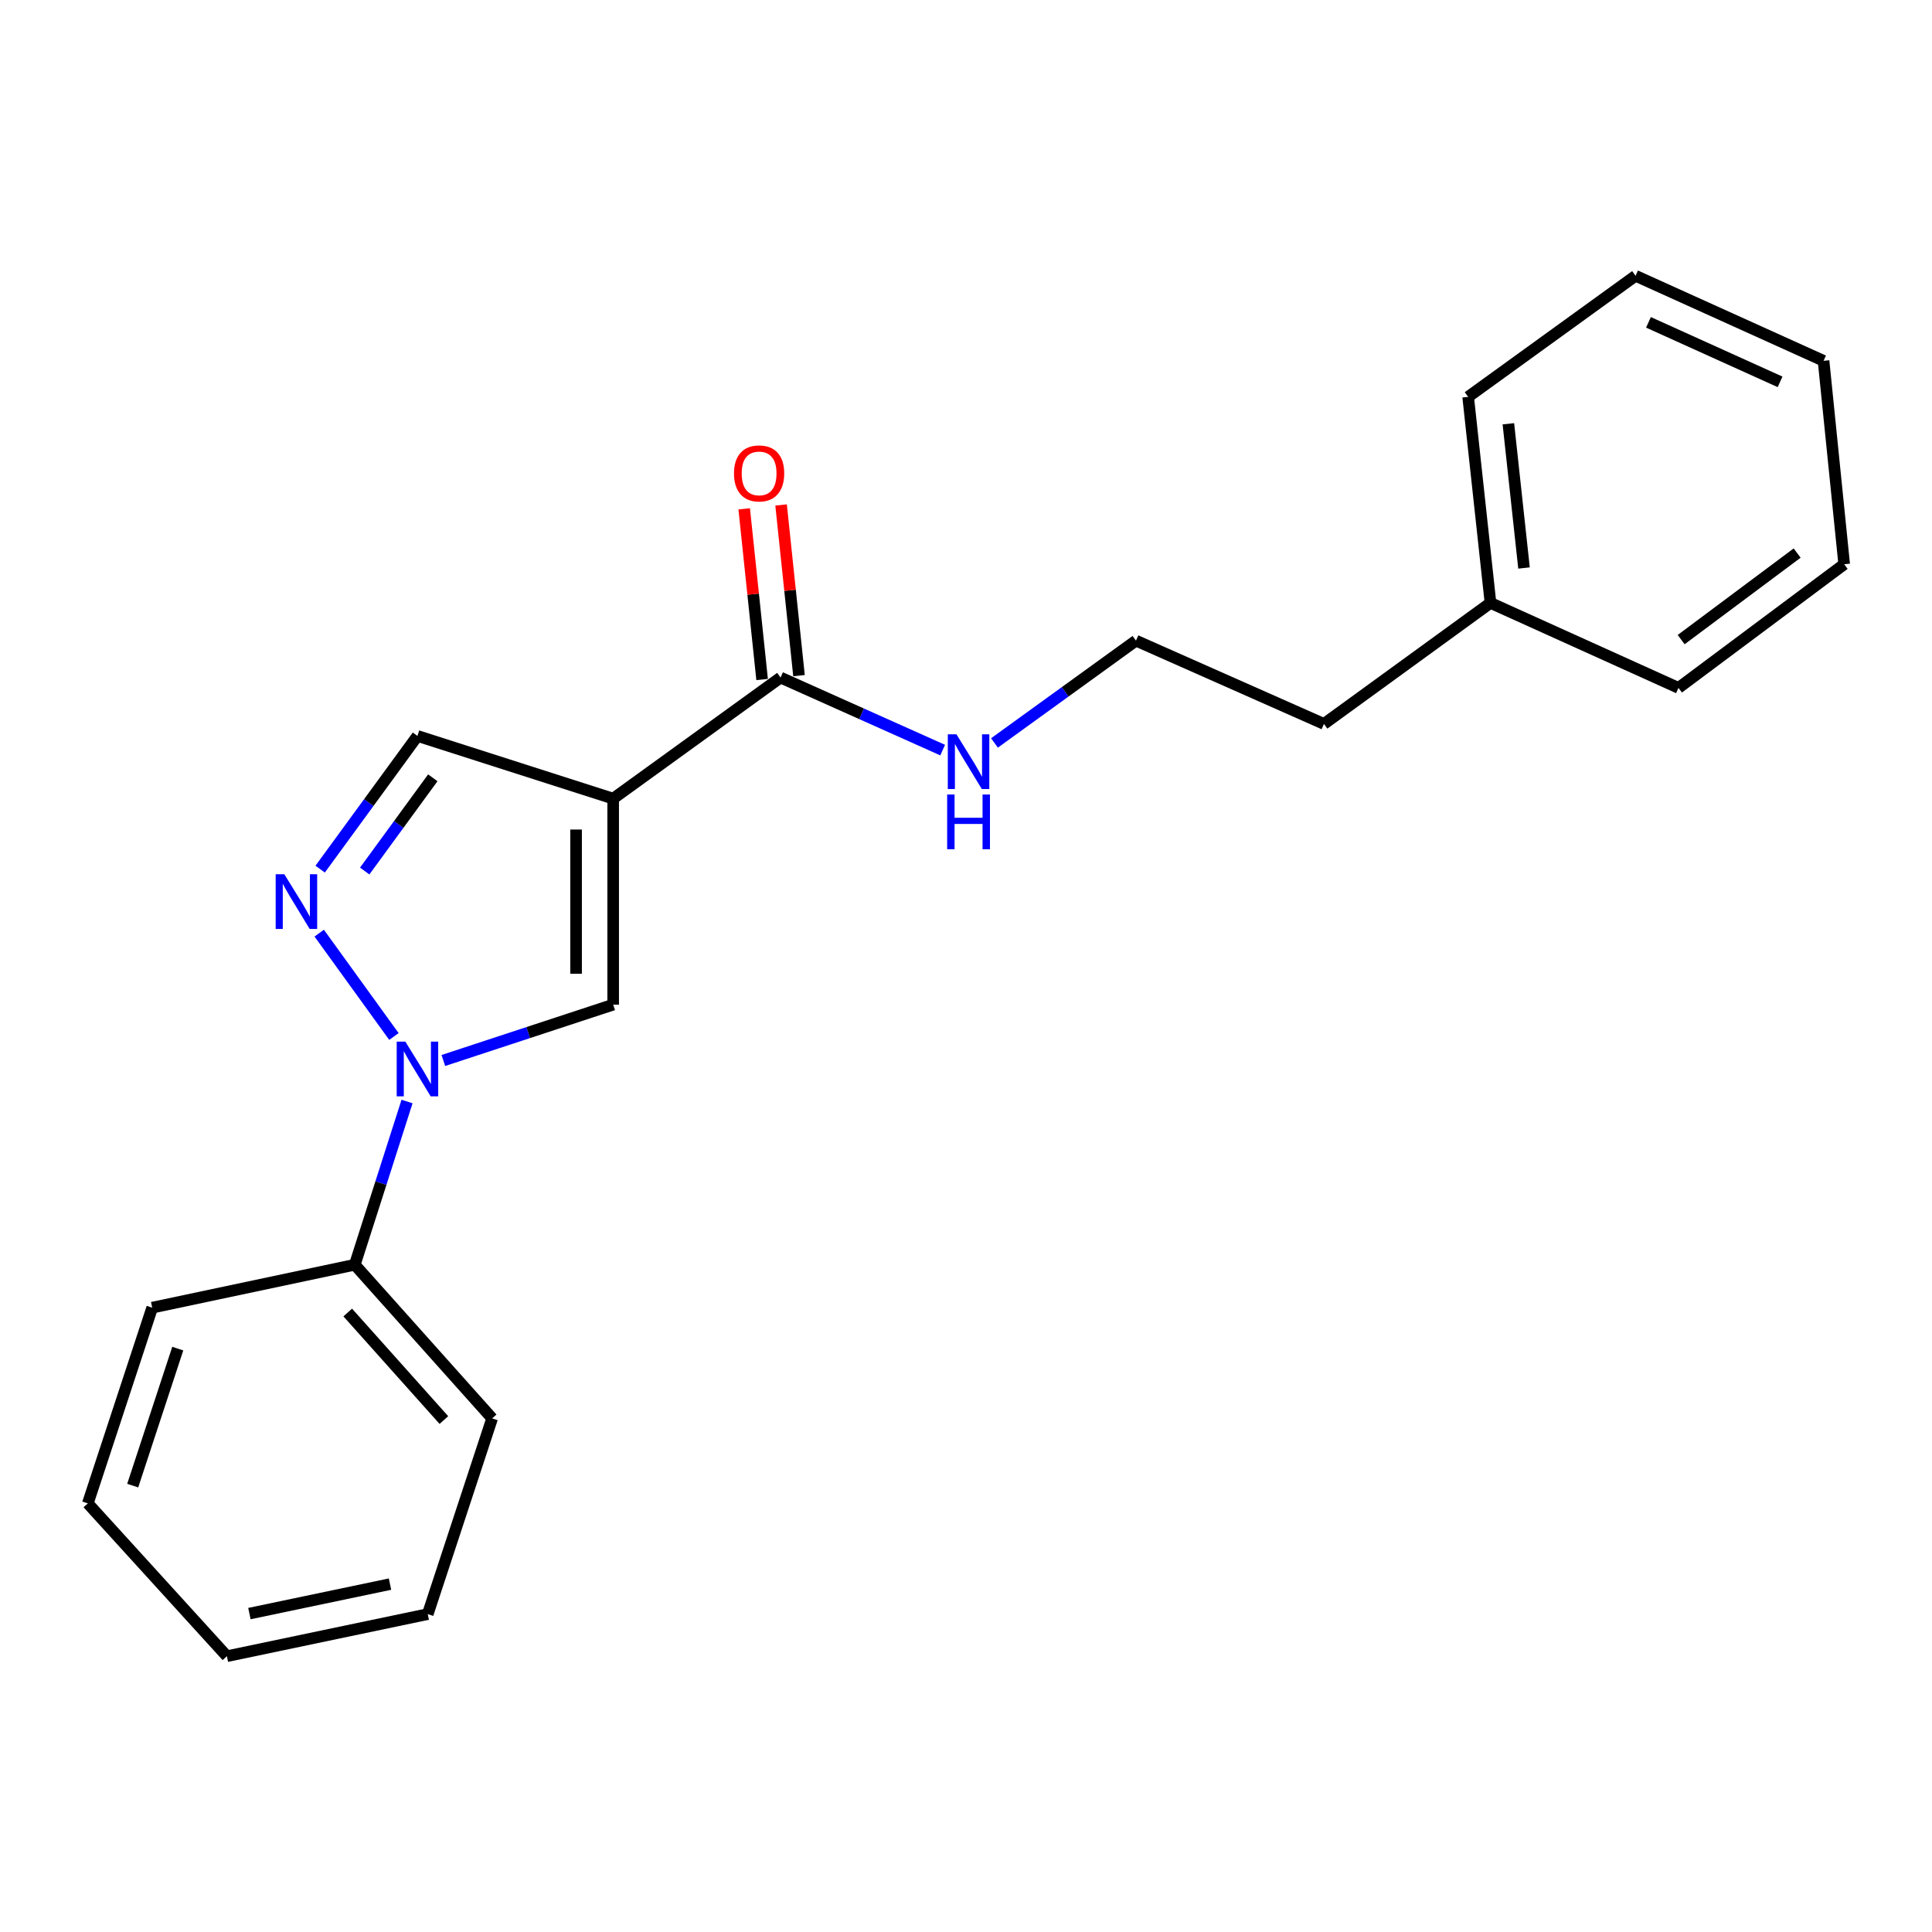 <?xml version='1.0' encoding='iso-8859-1'?>
<svg version='1.1' baseProfile='full'
              xmlns='http://www.w3.org/2000/svg'
                      xmlns:rdkit='http://www.rdkit.org/xml'
                      xmlns:xlink='http://www.w3.org/1999/xlink'
                  xml:space='preserve'
width='1000px' height='1000px' viewBox='0 0 1000 1000'>
<!-- END OF HEADER -->
<rect style='opacity:1.0;fill:#FFFFFF;stroke:none' width='1000' height='1000' x='0' y='0'> </rect>
<path class='bond-2' d='M 317.375,413.37 L 317.375,519.999' style='fill:none;fill-rule:evenodd;stroke:#000000;stroke-width:6px;stroke-linecap:butt;stroke-linejoin:miter;stroke-opacity:1' />
<path class='bond-2' d='M 298.177,429.364 L 298.177,504.005' style='fill:none;fill-rule:evenodd;stroke:#000000;stroke-width:6px;stroke-linecap:butt;stroke-linejoin:miter;stroke-opacity:1' />
<path class='bond-3' d='M 317.375,413.37 L 404.016,350.707' style='fill:none;fill-rule:evenodd;stroke:#000000;stroke-width:6px;stroke-linecap:butt;stroke-linejoin:miter;stroke-opacity:1' />
<path class='bond-4' d='M 317.375,413.37 L 216.069,380.924' style='fill:none;fill-rule:evenodd;stroke:#000000;stroke-width:6px;stroke-linecap:butt;stroke-linejoin:miter;stroke-opacity:1' />
<path class='bond-0' d='M 229.475,548.91 L 273.425,534.455' style='fill:none;fill-rule:evenodd;stroke:#0000FF;stroke-width:6px;stroke-linecap:butt;stroke-linejoin:miter;stroke-opacity:1' />
<path class='bond-0' d='M 273.425,534.455 L 317.375,519.999' style='fill:none;fill-rule:evenodd;stroke:#000000;stroke-width:6px;stroke-linecap:butt;stroke-linejoin:miter;stroke-opacity:1' />
<path class='bond-5' d='M 210.684,570.139 L 197.159,612.383' style='fill:none;fill-rule:evenodd;stroke:#0000FF;stroke-width:6px;stroke-linecap:butt;stroke-linejoin:miter;stroke-opacity:1' />
<path class='bond-5' d='M 197.159,612.383 L 183.634,654.626' style='fill:none;fill-rule:evenodd;stroke:#000000;stroke-width:6px;stroke-linecap:butt;stroke-linejoin:miter;stroke-opacity:1' />
<path class='bond-21' d='M 203.899,536.487 L 165.222,482.993' style='fill:none;fill-rule:evenodd;stroke:#0000FF;stroke-width:6px;stroke-linecap:butt;stroke-linejoin:miter;stroke-opacity:1' />
<path class='bond-1' d='M 165.71,449.864 L 190.89,415.394' style='fill:none;fill-rule:evenodd;stroke:#0000FF;stroke-width:6px;stroke-linecap:butt;stroke-linejoin:miter;stroke-opacity:1' />
<path class='bond-1' d='M 190.89,415.394 L 216.069,380.924' style='fill:none;fill-rule:evenodd;stroke:#000000;stroke-width:6px;stroke-linecap:butt;stroke-linejoin:miter;stroke-opacity:1' />
<path class='bond-1' d='M 188.767,450.848 L 206.393,426.719' style='fill:none;fill-rule:evenodd;stroke:#0000FF;stroke-width:6px;stroke-linecap:butt;stroke-linejoin:miter;stroke-opacity:1' />
<path class='bond-1' d='M 206.393,426.719 L 224.018,402.59' style='fill:none;fill-rule:evenodd;stroke:#000000;stroke-width:6px;stroke-linecap:butt;stroke-linejoin:miter;stroke-opacity:1' />
<path class='bond-6' d='M 413.563,349.705 L 408.926,305.537' style='fill:none;fill-rule:evenodd;stroke:#000000;stroke-width:6px;stroke-linecap:butt;stroke-linejoin:miter;stroke-opacity:1' />
<path class='bond-6' d='M 408.926,305.537 L 404.288,261.369' style='fill:none;fill-rule:evenodd;stroke:#FF0000;stroke-width:6px;stroke-linecap:butt;stroke-linejoin:miter;stroke-opacity:1' />
<path class='bond-6' d='M 394.469,351.709 L 389.832,307.541' style='fill:none;fill-rule:evenodd;stroke:#000000;stroke-width:6px;stroke-linecap:butt;stroke-linejoin:miter;stroke-opacity:1' />
<path class='bond-6' d='M 389.832,307.541 L 385.194,263.374' style='fill:none;fill-rule:evenodd;stroke:#FF0000;stroke-width:6px;stroke-linecap:butt;stroke-linejoin:miter;stroke-opacity:1' />
<path class='bond-7' d='M 404.016,350.707 L 445.967,369.477' style='fill:none;fill-rule:evenodd;stroke:#000000;stroke-width:6px;stroke-linecap:butt;stroke-linejoin:miter;stroke-opacity:1' />
<path class='bond-7' d='M 445.967,369.477 L 487.918,388.248' style='fill:none;fill-rule:evenodd;stroke:#0000FF;stroke-width:6px;stroke-linecap:butt;stroke-linejoin:miter;stroke-opacity:1' />
<path class='bond-10' d='M 183.634,654.626 L 254.734,734.152' style='fill:none;fill-rule:evenodd;stroke:#000000;stroke-width:6px;stroke-linecap:butt;stroke-linejoin:miter;stroke-opacity:1' />
<path class='bond-10' d='M 179.986,679.351 L 229.756,735.02' style='fill:none;fill-rule:evenodd;stroke:#000000;stroke-width:6px;stroke-linecap:butt;stroke-linejoin:miter;stroke-opacity:1' />
<path class='bond-11' d='M 183.634,654.626 L 78.775,676.844' style='fill:none;fill-rule:evenodd;stroke:#000000;stroke-width:6px;stroke-linecap:butt;stroke-linejoin:miter;stroke-opacity:1' />
<path class='bond-8' d='M 514.736,384.548 L 551.355,358.07' style='fill:none;fill-rule:evenodd;stroke:#0000FF;stroke-width:6px;stroke-linecap:butt;stroke-linejoin:miter;stroke-opacity:1' />
<path class='bond-8' d='M 551.355,358.07 L 587.974,331.593' style='fill:none;fill-rule:evenodd;stroke:#000000;stroke-width:6px;stroke-linecap:butt;stroke-linejoin:miter;stroke-opacity:1' />
<path class='bond-12' d='M 587.974,331.593 L 685.27,374.706' style='fill:none;fill-rule:evenodd;stroke:#000000;stroke-width:6px;stroke-linecap:butt;stroke-linejoin:miter;stroke-opacity:1' />
<path class='bond-9' d='M 771.473,312.064 L 685.27,374.706' style='fill:none;fill-rule:evenodd;stroke:#000000;stroke-width:6px;stroke-linecap:butt;stroke-linejoin:miter;stroke-opacity:1' />
<path class='bond-13' d='M 771.473,312.064 L 759.911,205.414' style='fill:none;fill-rule:evenodd;stroke:#000000;stroke-width:6px;stroke-linecap:butt;stroke-linejoin:miter;stroke-opacity:1' />
<path class='bond-13' d='M 788.826,293.997 L 780.732,219.342' style='fill:none;fill-rule:evenodd;stroke:#000000;stroke-width:6px;stroke-linecap:butt;stroke-linejoin:miter;stroke-opacity:1' />
<path class='bond-14' d='M 771.473,312.064 L 868.78,356.051' style='fill:none;fill-rule:evenodd;stroke:#000000;stroke-width:6px;stroke-linecap:butt;stroke-linejoin:miter;stroke-opacity:1' />
<path class='bond-15' d='M 254.734,734.152 L 221.402,835.459' style='fill:none;fill-rule:evenodd;stroke:#000000;stroke-width:6px;stroke-linecap:butt;stroke-linejoin:miter;stroke-opacity:1' />
<path class='bond-16' d='M 78.775,676.844 L 45.455,778.15' style='fill:none;fill-rule:evenodd;stroke:#000000;stroke-width:6px;stroke-linecap:butt;stroke-linejoin:miter;stroke-opacity:1' />
<path class='bond-16' d='M 92.015,698.038 L 68.69,768.953' style='fill:none;fill-rule:evenodd;stroke:#000000;stroke-width:6px;stroke-linecap:butt;stroke-linejoin:miter;stroke-opacity:1' />
<path class='bond-18' d='M 759.911,205.414 L 846.562,142.75' style='fill:none;fill-rule:evenodd;stroke:#000000;stroke-width:6px;stroke-linecap:butt;stroke-linejoin:miter;stroke-opacity:1' />
<path class='bond-17' d='M 868.78,356.051 L 954.545,292.054' style='fill:none;fill-rule:evenodd;stroke:#000000;stroke-width:6px;stroke-linecap:butt;stroke-linejoin:miter;stroke-opacity:1' />
<path class='bond-17' d='M 870.163,331.064 L 930.199,286.266' style='fill:none;fill-rule:evenodd;stroke:#000000;stroke-width:6px;stroke-linecap:butt;stroke-linejoin:miter;stroke-opacity:1' />
<path class='bond-22' d='M 221.402,835.459 L 117.44,857.25' style='fill:none;fill-rule:evenodd;stroke:#000000;stroke-width:6px;stroke-linecap:butt;stroke-linejoin:miter;stroke-opacity:1' />
<path class='bond-22' d='M 201.869,819.937 L 129.096,835.19' style='fill:none;fill-rule:evenodd;stroke:#000000;stroke-width:6px;stroke-linecap:butt;stroke-linejoin:miter;stroke-opacity:1' />
<path class='bond-19' d='M 45.455,778.15 L 117.44,857.25' style='fill:none;fill-rule:evenodd;stroke:#000000;stroke-width:6px;stroke-linecap:butt;stroke-linejoin:miter;stroke-opacity:1' />
<path class='bond-20' d='M 954.545,292.054 L 943.869,186.759' style='fill:none;fill-rule:evenodd;stroke:#000000;stroke-width:6px;stroke-linecap:butt;stroke-linejoin:miter;stroke-opacity:1' />
<path class='bond-23' d='M 846.562,142.75 L 943.869,186.759' style='fill:none;fill-rule:evenodd;stroke:#000000;stroke-width:6px;stroke-linecap:butt;stroke-linejoin:miter;stroke-opacity:1' />
<path class='bond-23' d='M 853.247,166.845 L 921.361,197.651' style='fill:none;fill-rule:evenodd;stroke:#000000;stroke-width:6px;stroke-linecap:butt;stroke-linejoin:miter;stroke-opacity:1' />
<path  class='atom-1' d='M 209.809 539.16
L 219.089 554.16
Q 220.009 555.64, 221.489 558.32
Q 222.969 561, 223.049 561.16
L 223.049 539.16
L 226.809 539.16
L 226.809 567.48
L 222.929 567.48
L 212.969 551.08
Q 211.809 549.16, 210.569 546.96
Q 209.369 544.76, 209.009 544.08
L 209.009 567.48
L 205.329 567.48
L 205.329 539.16
L 209.809 539.16
' fill='#0000FF'/>
<path  class='atom-2' d='M 147.167 452.519
L 156.447 467.519
Q 157.367 468.999, 158.847 471.679
Q 160.327 474.359, 160.407 474.519
L 160.407 452.519
L 164.167 452.519
L 164.167 480.839
L 160.287 480.839
L 150.327 464.439
Q 149.167 462.519, 147.927 460.319
Q 146.727 458.119, 146.367 457.439
L 146.367 480.839
L 142.687 480.839
L 142.687 452.519
L 147.167 452.519
' fill='#0000FF'/>
<path  class='atom-7' d='M 379.913 245.033
Q 379.913 238.233, 383.273 234.433
Q 386.633 230.633, 392.913 230.633
Q 399.193 230.633, 402.553 234.433
Q 405.913 238.233, 405.913 245.033
Q 405.913 251.913, 402.513 255.833
Q 399.113 259.713, 392.913 259.713
Q 386.673 259.713, 383.273 255.833
Q 379.913 251.953, 379.913 245.033
M 392.913 256.513
Q 397.233 256.513, 399.553 253.633
Q 401.913 250.713, 401.913 245.033
Q 401.913 239.473, 399.553 236.673
Q 397.233 233.833, 392.913 233.833
Q 388.593 233.833, 386.233 236.633
Q 383.913 239.433, 383.913 245.033
Q 383.913 250.753, 386.233 253.633
Q 388.593 256.513, 392.913 256.513
' fill='#FF0000'/>
<path  class='atom-8' d='M 495.063 380.086
L 504.343 395.086
Q 505.263 396.566, 506.743 399.246
Q 508.223 401.926, 508.303 402.086
L 508.303 380.086
L 512.063 380.086
L 512.063 408.406
L 508.183 408.406
L 498.223 392.006
Q 497.063 390.086, 495.823 387.886
Q 494.623 385.686, 494.263 385.006
L 494.263 408.406
L 490.583 408.406
L 490.583 380.086
L 495.063 380.086
' fill='#0000FF'/>
<path  class='atom-8' d='M 490.243 411.238
L 494.083 411.238
L 494.083 423.278
L 508.563 423.278
L 508.563 411.238
L 512.403 411.238
L 512.403 439.558
L 508.563 439.558
L 508.563 426.478
L 494.083 426.478
L 494.083 439.558
L 490.243 439.558
L 490.243 411.238
' fill='#0000FF'/>
</svg>
